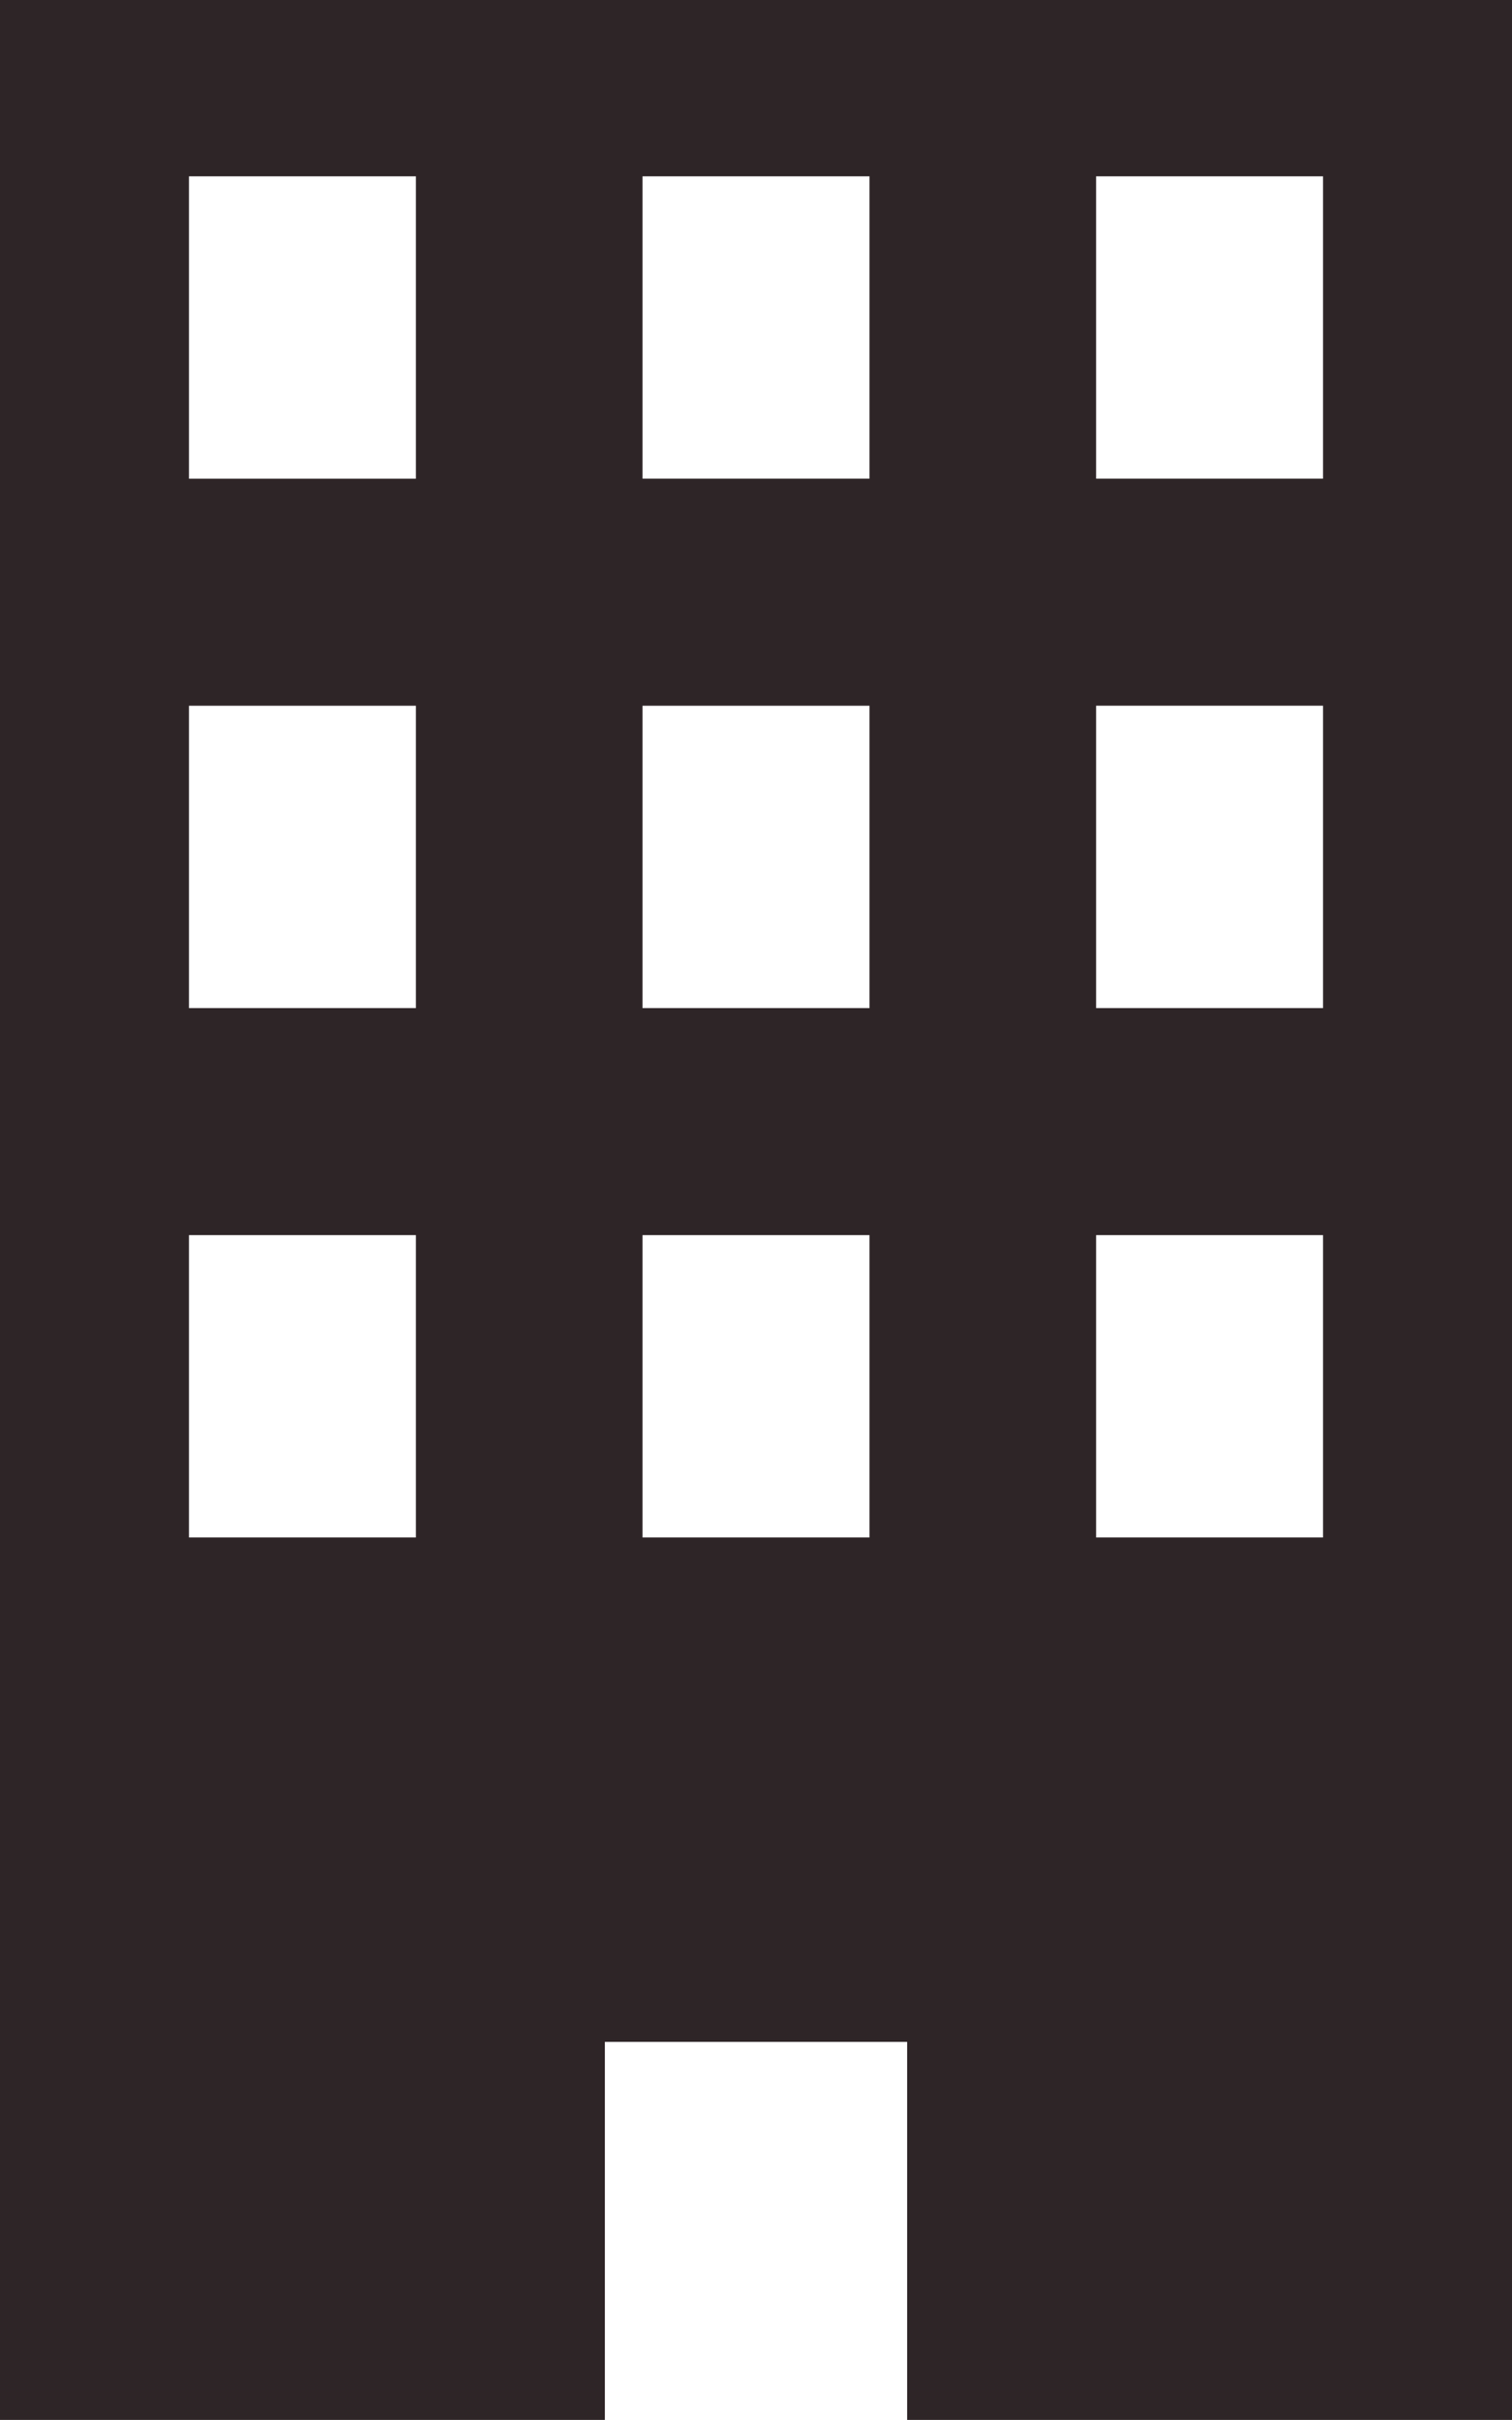 <svg data-name="レイヤー 2" xmlns="http://www.w3.org/2000/svg" width="41.77" height="66.83"><path d="M0 0v66.83h16.71V56.39h8.35v10.44h16.71V0H0Zm11.49 42.46H5.22v-8.35h6.27v8.35Zm0-14.62H5.22v-8.35h6.27v8.35Zm0-14.62H5.22V4.87h6.27v8.35Zm12.53 29.24h-6.27v-8.35h6.27v8.35Zm0-14.62h-6.27v-8.35h6.27v8.35Zm0-14.62h-6.27V4.87h6.27v8.35Zm12.53 29.24h-6.27v-8.35h6.27v8.35Zm0-14.62h-6.27v-8.35h6.27v8.35Zm0-14.62h-6.27V4.87h6.27v8.35Z" style="fill:#2e2527;isolation:isolate"/></svg>